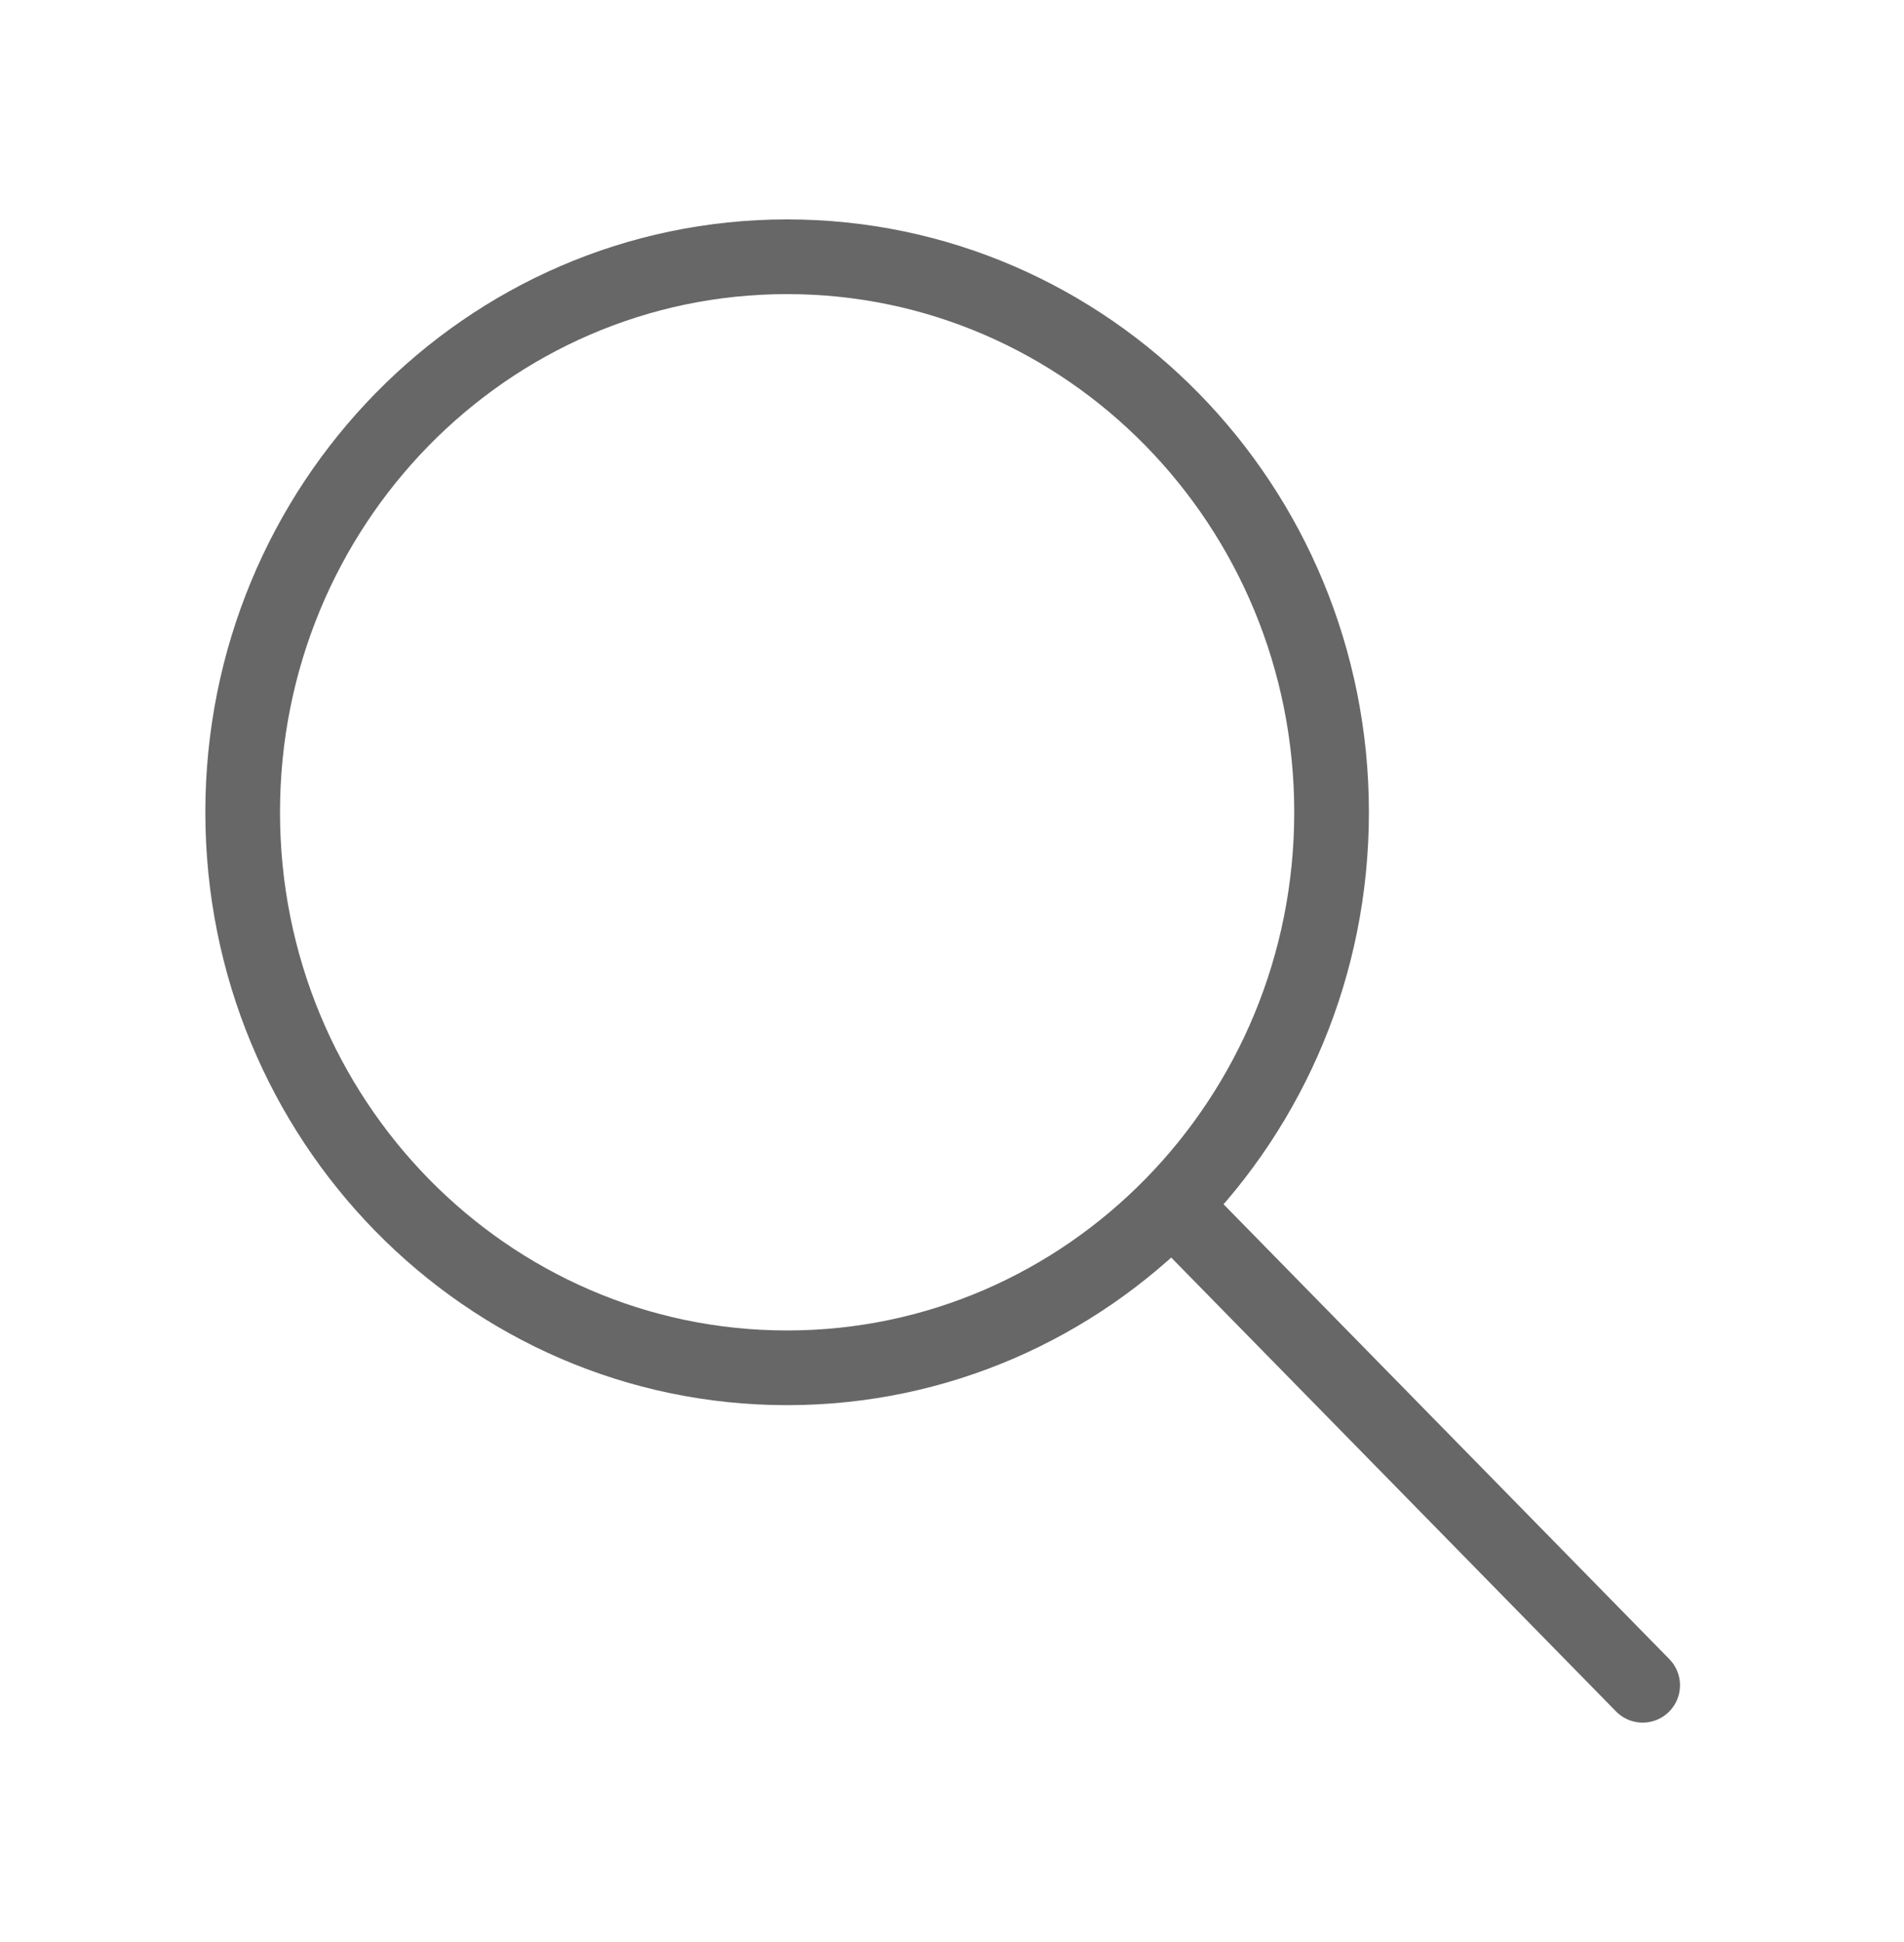 <svg width="51" height="52" viewBox="0 0 51 52" fill="none" xmlns="http://www.w3.org/2000/svg">
<g id="search-sm">
<path id="Icon" d="M44 45.125L31.5 32.375M35.667 21.75C35.667 29.965 29.137 36.625 21.083 36.625C13.029 36.625 6.5 29.965 6.5 21.75C6.5 13.535 13.029 6.875 21.083 6.875C29.137 6.875 35.667 13.535 35.667 21.75Z" stroke="#666766" stroke-width="2" stroke-linecap="round" stroke-linejoin="round"/>
</g>
</svg>
